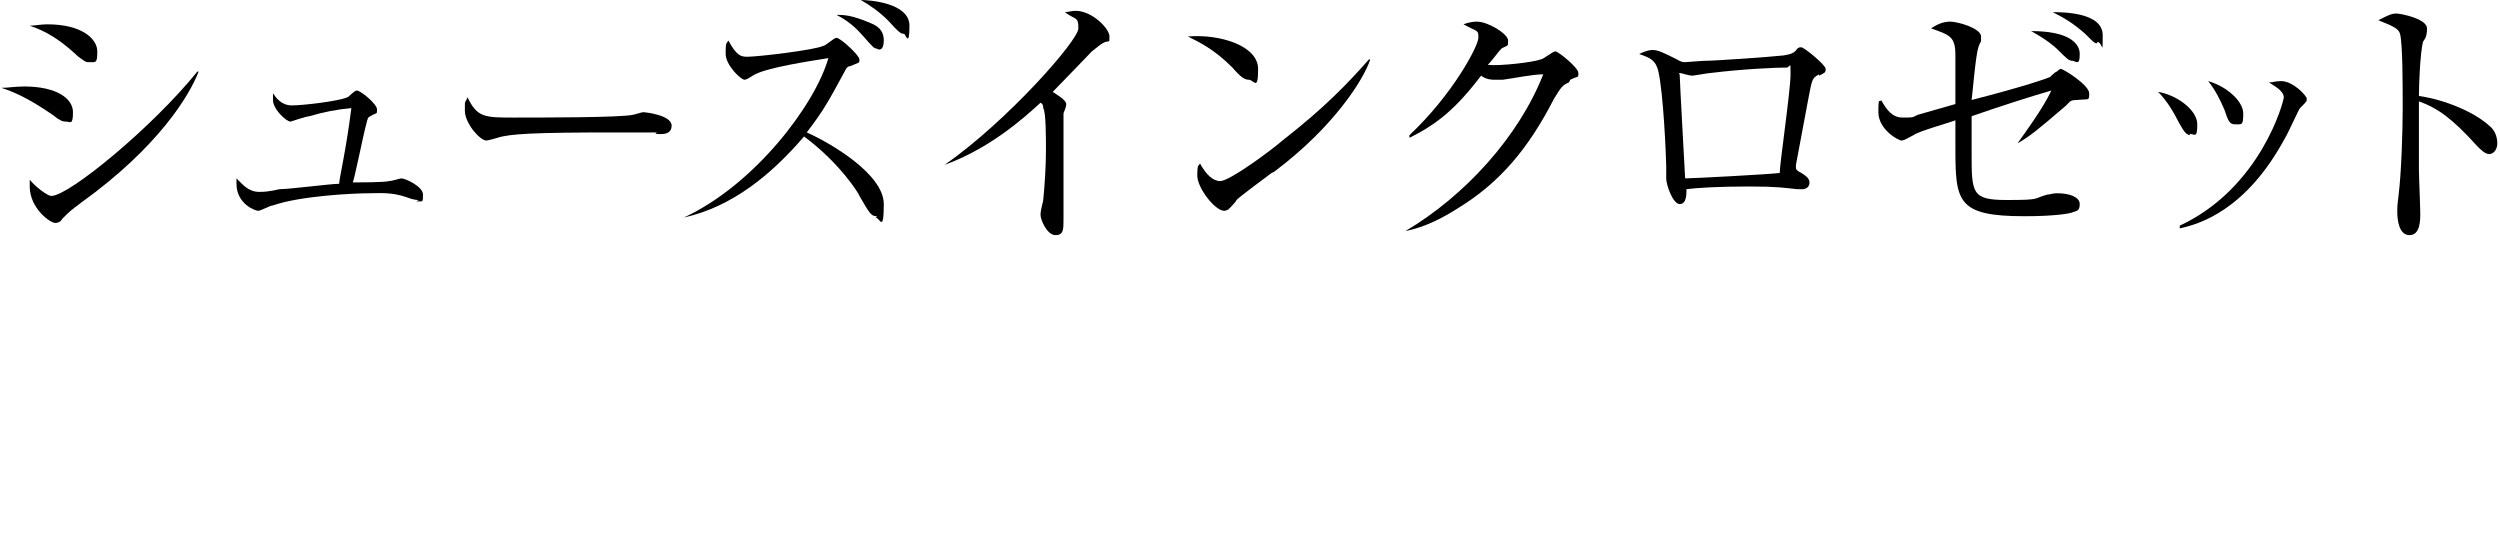 <?xml version="1.0" encoding="utf-8"?>
<!-- Generator: Adobe Illustrator 27.6.1, SVG Export Plug-In . SVG Version: 6.00 Build 0)  -->
<svg version="1.1" id="_レイヤー_2" xmlns="http://www.w3.org/2000/svg" xmlns:xlink="http://www.w3.org/1999/xlink" x="0px"
	 y="0px" viewBox="0 0 185 40" style="enable-background:new 0 0 185 40;" xml:space="preserve">
<g id="design_location1-1">
	<path d="M4.9,9c-0.3,0-0.5-0.1-1-0.5C2,7.2,1,6.8,0.1,6.5c0.5,0,1-0.1,1.7-0.1c2.4,0,3.6,0.9,3.6,1.9S5.2,9,4.9,9z M6.5,4.6
		c-0.2,0-0.4-0.2-0.7-0.4C3.9,2.4,2.7,2.1,2.2,1.9c0.4,0,0.8-0.1,1.3-0.1c2.6,0,3.7,1.1,3.7,2S7.1,4.6,6.6,4.6H6.5z M6,15
		c-0.8,0.6-0.8,0.6-1.4,1.2c-0.1,0.2-0.3,0.3-0.5,0.3c-0.4,0-1.9-1.1-1.9-2.7s0-0.3,0-0.5c0.4,0.5,1.3,1.2,1.6,1.2
		c1.3,0,7.5-5.1,10.8-9.2h0.1C14,7.1,11.7,10.9,6,15z"/>
	<path d="M31,14.8c-0.1,0-0.4,0-0.9-0.2c-1.1-0.4-2.1-0.3-2.7-0.3c-1.3,0-5.2,0.2-7.2,0.9c-0.2,0-0.9,0.4-1.1,0.4s-1.6-0.5-1.6-2
		s0-0.2,0-0.4c0.5,0.5,0.9,1,1.7,1s1.4-0.2,1.5-0.2c0.7,0,3.8-0.4,4.4-0.4c0-0.4,0.5-2.4,0.9-5.6c-1.1,0.1-2.1,0.3-3.1,0.6
		c-0.2,0-1.4,0.4-1.4,0.4c-0.3,0-1.3-0.9-1.3-1.6s0-0.3,0-0.5c0.2,0.3,0.6,0.9,1.4,0.9s3.4-0.3,4.1-0.6c0.1,0,0.5-0.5,0.7-0.5
		c0.3,0,1.5,1,1.5,1.4c0,0.4,0,0.2-0.5,0.5c-0.2,0.1-0.2,0.2-0.3,0.6c-0.2,0.7-0.9,4.2-1,4.3c0.4,0,2.3,0,2.7-0.1
		c0.2,0,0.8-0.2,0.9-0.2c0.3,0,1.6,0.6,1.6,1.2s0,0.5-0.5,0.5L31,14.8z"/>
	<path d="M48.6,9.8c-0.2,0-0.7,0-0.7,0c-0.7,0-0.9,0-2.3,0c-6.1,0-7.9,0.1-8.8,0.4c0,0-0.7,0.2-0.8,0.2c-0.5,0-1.6-1.3-1.6-2.2
		s0-0.5,0.2-1c0.7,1.5,1.3,1.5,3.4,1.5s7.9,0,8.8-0.2c0.1,0,0.7-0.2,0.8-0.2s2.1,0.2,2.1,1s-1,0.6-1.2,0.6L48.6,9.8z"/>
	<path d="M64.9,16c-0.4,0-0.5-0.1-1.3-1.5c0-0.1-1.4-2.4-4.1-4.4c-2.4,2.8-5.3,5.2-8.9,6l0,0c5.2-2.4,9.7-8.3,10.7-11.8
		c-1.2,0.2-4.7,0.7-5.6,1.3c-0.3,0.2-0.5,0.3-0.6,0.3c-0.3,0-1.4-1.1-1.4-1.9s0-0.7,0.2-1c0.6,1.1,0.9,1.2,1.4,1.2
		c0.8,0,5-0.5,5.6-0.8c0.2,0,0.8-0.6,1-0.6c0.3,0,1.7,1.3,1.7,1.6s0,0.2-0.7,0.5c-0.2,0-0.3,0.2-0.4,0.4c-1.2,2.2-1.5,2.8-2.8,4.5
		c1.8,0.8,5.7,3.1,5.7,5.3s-0.3,1-0.6,1L64.9,16z M64.9,3.6c-0.2,0-0.3-0.1-1-0.9c-0.2-0.2-0.8-1-2-1.6c0.5,0,1.1,0,2.5,0.6
		c0.5,0.2,1,0.5,1,1.3S65,3.7,64.9,3.6L64.9,3.6z M66.9,2.5c-0.2,0-0.3,0-1.2-1c-0.6-0.6-1.3-1.1-2-1.5c0.6,0,3.6,0.2,3.6,1.9
		S67,2.5,66.9,2.5z"/>
	<path d="M81.6,3.2c-0.2,0.1-0.4,0.3-0.8,0.6c-0.1,0.1-2.4,2.5-2.9,3c0.3,0.2,1,0.6,1,0.9c0,0.3-0.2,0.6-0.2,0.7c0,0,0,1.7,0,2.1
		c0,0.9,0,4.9,0,5.7s0,1.2-0.6,1.2S77,16.3,77,15.9s0.2-1,0.2-1.1c0.1-1,0.2-2.5,0.2-3.6s0-2.9-0.2-3.2c0-0.1,0-0.3-0.2-0.4
		c-1.3,1.2-3.8,3.4-7.1,4.6l0,0C74.5,9,79.8,3,79.8,2.1s-0.2-0.6-1-1.2c0.2,0,0.5-0.1,0.8-0.1c1.2,0,2.5,1.3,2.5,1.9
		S82.1,2.9,81.6,3.2z"/>
	<path d="M92.4,5.9c-0.3,0-0.6-0.2-1.2-0.9c-1.4-1.4-2.5-1.9-3.3-2.3c2.4-0.2,5.2,0.7,5.2,2.4S92.8,5.9,92.4,5.9z M94.1,12.8
		c-0.4,0.3-2.3,1.7-2.6,2c0,0.1-0.5,0.6-0.6,0.7c0,0-0.2,0.1-0.3,0.1c-0.7,0-2-1.7-2-2.6s0.1-0.7,0.2-0.9c0.5,0.9,1,1.3,1.5,1.3
		c0.7,0,3.8-2.3,4.6-3c3.2-2.5,4.8-4.2,6.4-6h0.1c-0.5,1.5-2.7,5-7.1,8.3L94.1,12.8z"/>
	<path d="M116.1,6.1c-0.5,0.2-0.6,0.4-1.1,1.2c-1.9,3.7-4,6.2-7.1,8.1c-1.1,0.7-2.4,1.4-3.9,1.7l0,0c4.4-2.6,8.4-7,10.2-11.6
		c-0.8,0-2.2,0.3-3,0.4c-0.1,0-0.5,0-0.6,0c-0.2,0-0.6,0-1-0.3c-1.9,2.5-3.3,3.6-5.3,4.6V10c3.2-3,5.1-6.6,5.1-7.2s0-0.4-1.1-1
		c0.5-0.2,0.9-0.2,1-0.2c0.8,0,2.3,0.9,2.3,1.4s0,0.3-0.5,0.6c-0.2,0.2-0.7,0.9-1,1.2c0.9,0.1,3.4-0.2,3.9-0.4
		c0.2,0,0.9-0.6,1.1-0.6s1.7,1.2,1.7,1.6s0,0.2-0.6,0.5L116.1,6.1z"/>
	<path d="M134.6,5.5c-0.5,0.3-0.5,0.3-0.8,1.9s-0.7,3.7-0.9,4.8v0.2c0,0.1,0,0.2,0.4,0.4c0.5,0.3,0.6,0.5,0.6,0.7
		c0,0.5-0.5,0.5-0.5,0.5s-0.2,0-0.4,0c-1-0.1-1.4-0.2-3.6-0.2s-3.9,0.1-4.6,0.2c0,0.4,0,1.1-0.5,1.1s-1-1.4-1-1.9s0-0.8,0-0.9
		c0-0.5-0.2-5.5-0.6-7.1c-0.2-0.7-0.5-0.9-1.4-1.2c0.2-0.1,0.6-0.3,1-0.3s0.8,0.2,1.8,0.7c0.3,0.2,0.5,0.2,0.6,0.2s1.2-0.1,1.4-0.1
		c0.9,0,5-0.3,5.9-0.4c0.6-0.1,0.8-0.2,1-0.5c0.1-0.1,0.2-0.1,0.3-0.1c0.2,0,1.8,1.3,1.8,1.6s-0.1,0.3-0.5,0.5L134.6,5.5z M132.1,5
		c-0.6,0-3.1,0.1-5.5,0.4c-0.2,0-1.2,0.2-1.4,0.2s-0.8-0.2-0.9-0.2s0,0,0,0.2c0,0.4,0.4,7.5,0.4,7.6c0.6,0,6.2-0.3,7-0.4
		c0-0.7,0.8-6.1,0.8-7.3S132.5,5.1,132.1,5L132.1,5z"/>
	<path d="M153.7,7.4c-0.5,0-0.5,0.1-0.8,0.4c-2.1,1.8-2.7,2.3-3.6,2.8l0,0c0.5-0.7,1.9-2.6,2.5-3.9c-1.4,0.4-3.9,1.2-5.9,1.9
		c0,0.5,0,1.5,0,2.7c0,3,0,3.5,2.6,3.5s1.9-0.1,3-0.4c0.2,0,0.4-0.1,0.7-0.1c1,0,1.7,0.3,1.7,0.8s-0.2,0.5-0.5,0.6
		c-0.2,0.1-1.3,0.3-3.6,0.3c-5,0-5.1-1.1-5.1-5.1s0-1.6,0-2c-0.5,0.2-2.7,0.8-3.1,1.1c-0.4,0.2-0.7,0.4-0.9,0.4s-1.7-0.8-1.7-2.1
		s0.1-0.6,0.2-0.9c0.4,0.7,0.8,1.3,1.6,1.3s0.7,0,1.1-0.2c0.4-0.1,2.4-0.7,2.8-0.8c0-2.9,0-3.5,0-3.6c0-1.4-0.4-1.5-1.8-2
		c0.3-0.2,0.8-0.5,1.4-0.5s2.3,0.5,2.3,1.1s0,0.2-0.2,0.8s-0.4,3.1-0.5,3.9c3.9-1,5.6-1.6,5.8-1.7c0,0,0.4-0.4,0.5-0.4
		c0,0,0.2-0.2,0.3-0.2c0.2,0,2.1,1.2,2.1,1.8S154.6,7.3,153.7,7.4L153.7,7.4z M153.4,4.5c-0.3,0-0.4-0.1-1.1-0.8
		c-0.3-0.3-0.9-0.8-2-1.4c2.8,0,3.6,0.9,3.6,1.7S153.7,4.6,153.4,4.5L153.4,4.5z M155.2,3.2c-0.2,0-0.2,0-0.9-0.7
		c-0.9-0.8-1.6-1.2-2.4-1.6c0.7,0,3.7,0,3.7,1.7s0,0.5-0.4,0.5L155.2,3.2z"/>
	<path d="M162.1,10c-0.4,0-0.6-0.5-0.9-1c-0.3-0.6-0.8-1.5-1.5-2.2c1.3,0.2,2.9,1.3,2.9,2.4s-0.2,0.7-0.6,0.7L162.1,10z M170.2,8
		c-0.1,0.1-0.9,1.9-1.1,2.2c-2.9,5.4-6.4,6.4-7.8,6.7v-0.2c6-2.8,7.7-9.2,7.7-9.5c0-0.5-0.8-0.9-1.1-1.1c0.3,0,0.5-0.1,0.9-0.1
		c0.9,0,1.9,1.1,1.9,1.3s0,0.2-0.4,0.6L170.2,8z M165.4,9.2c-0.4,0-0.5-0.2-0.8-1.1c-0.3-0.7-0.7-1.5-1.2-2.1
		c1.4,0.4,2.6,1.5,2.6,2.4S165.9,9.2,165.4,9.2z"/>
	<path d="M184.2,11.4c-0.3,0-0.6-0.3-0.9-0.6c-1.8-2-2.9-2.8-4.3-3.3c0,0.8,0,4.3,0,5c0,0.5,0.1,2.8,0.1,3.3s0,1.6-0.8,1.6
		s-0.9-1.2-0.9-1.7s0-0.5,0.1-1.3c0.2-1.6,0.3-4.7,0.3-6.4s0-4.8-0.2-5.5c-0.1-0.4-0.6-0.6-1.6-1c0.4-0.2,0.9-0.5,1.3-0.5
		s2.3,0.4,2.3,1.1s-0.2,0.8-0.3,1c-0.2,0.8-0.3,3.1-0.3,4c2,0.3,4.1,1.2,5.2,2.2c0.4,0.3,0.6,0.8,0.6,1.3S184.5,11.4,184.2,11.4
		L184.2,11.4z"/>
</g>
</svg>
